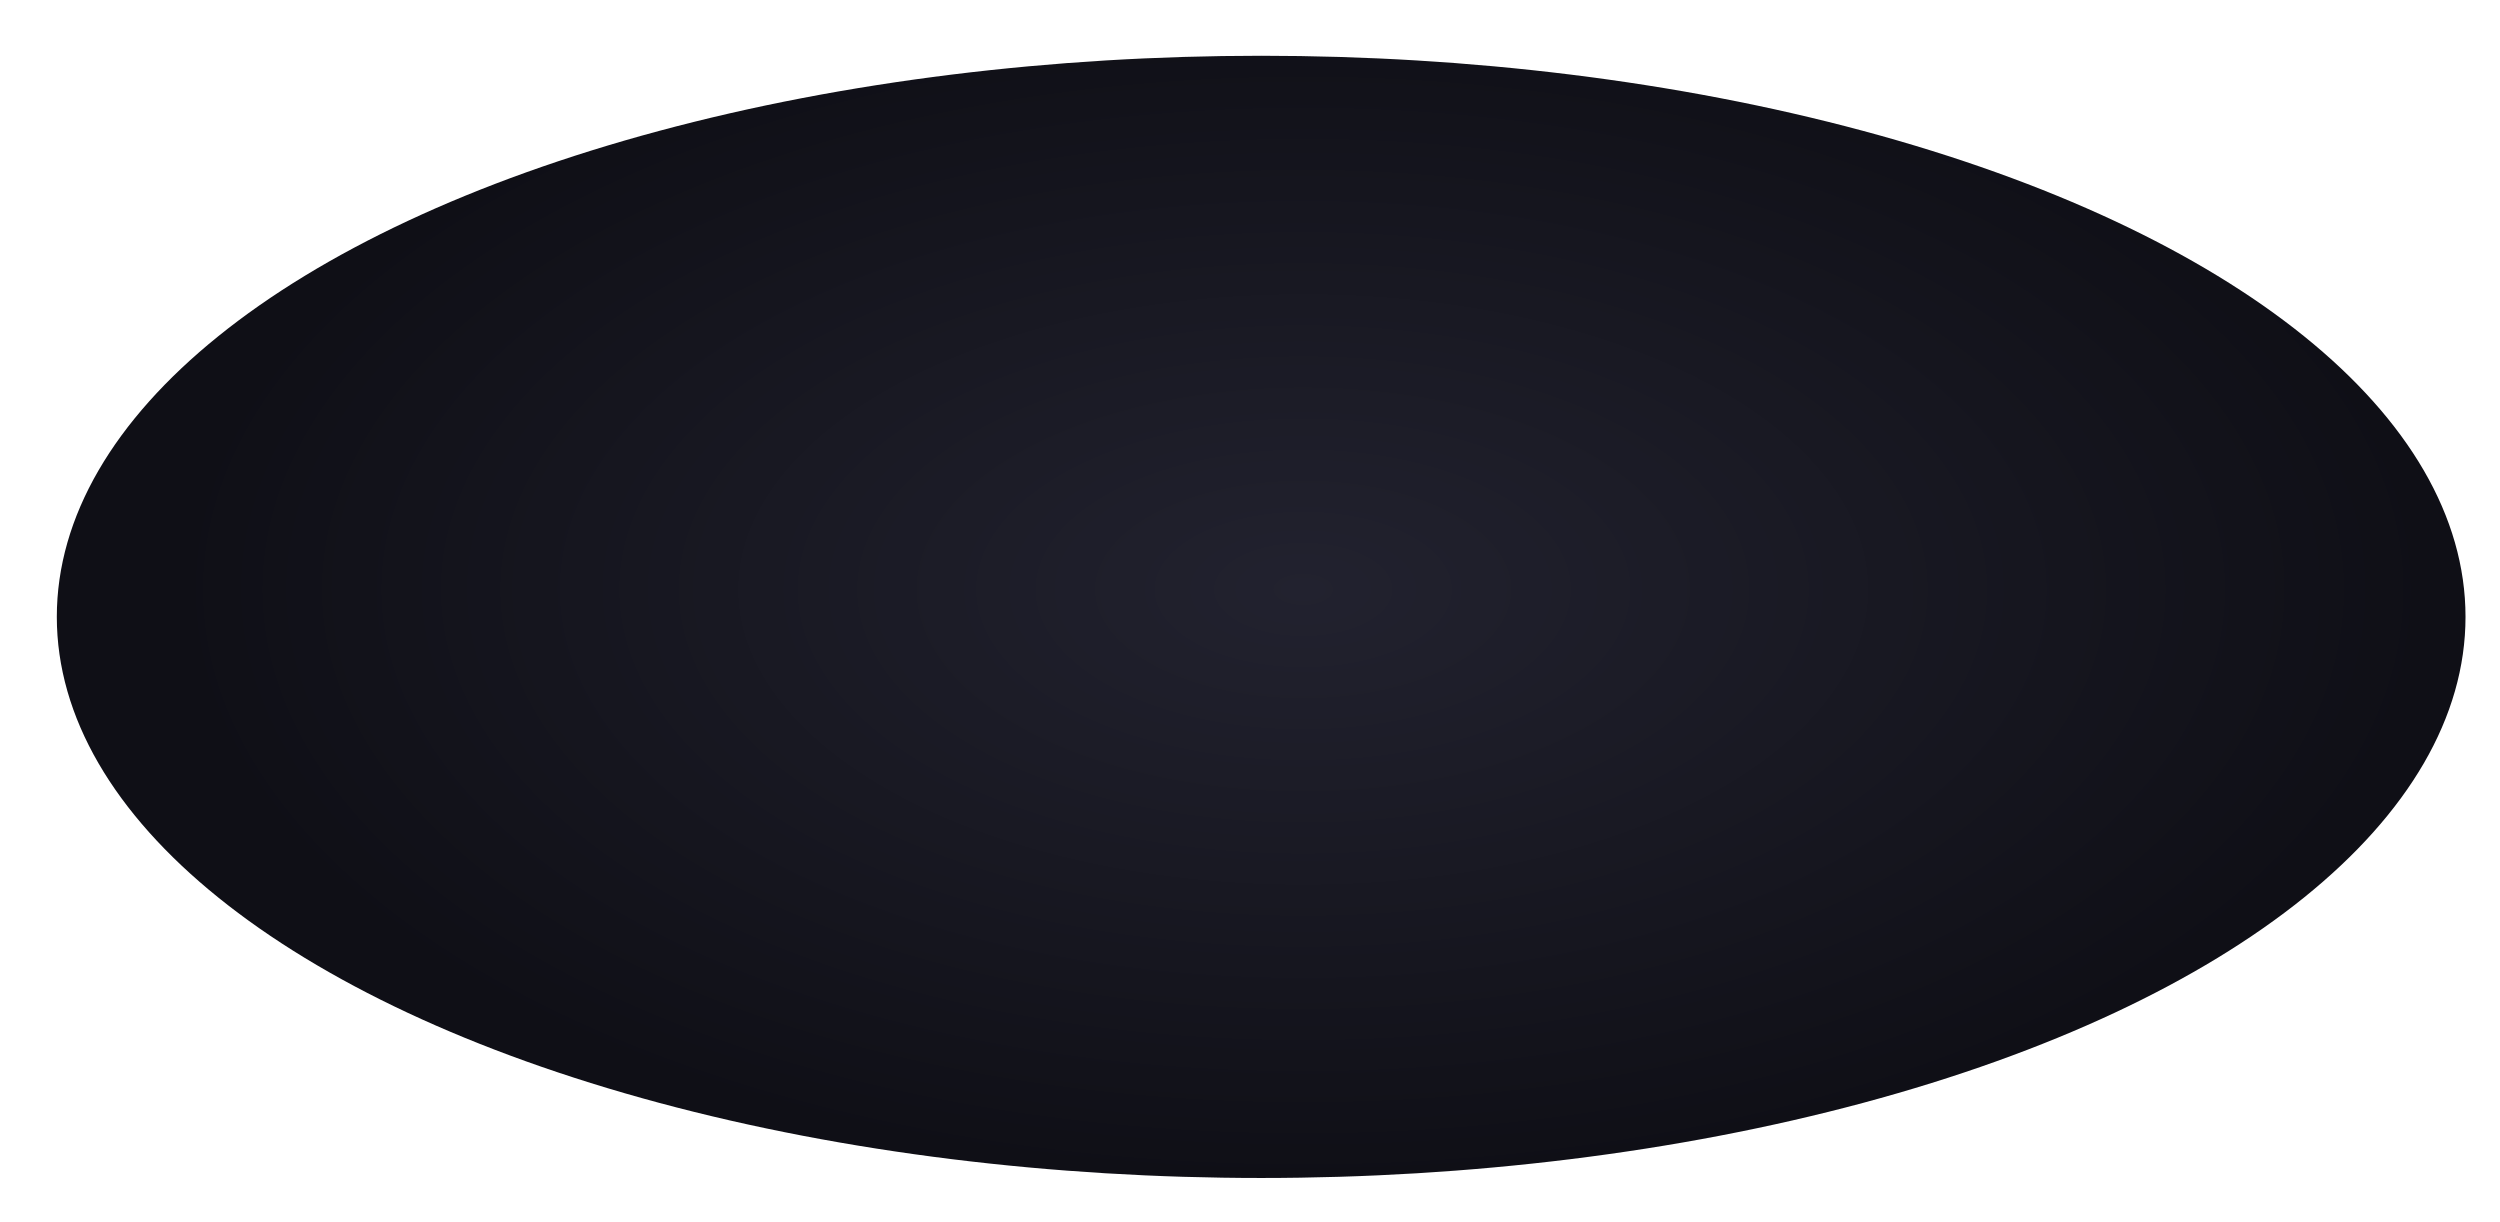 <?xml version="1.0" encoding="utf-8"?>
<svg xmlns="http://www.w3.org/2000/svg" fill="none" height="100%" overflow="visible" preserveAspectRatio="none" style="display: block;" viewBox="0 0 88 43" width="100%">
<g filter="url(#filter0_d_0_627)" id="Ellipse 1540">
<ellipse cx="44.393" cy="20.751" fill="url(#paint0_radial_0_627)" rx="42.393" ry="19.751"/>
</g>
<defs>
<filter color-interpolation-filters="sRGB" filterUnits="userSpaceOnUse" height="41.623" id="filter0_d_0_627" width="86.906" x="0.94" y="0.904">
<feFlood flood-opacity="0" result="BackgroundImageFix"/>
<feColorMatrix in="SourceAlpha" result="hardAlpha" type="matrix" values="0 0 0 0 0 0 0 0 0 0 0 0 0 0 0 0 0 0 127 0"/>
<feOffset dy="0.963"/>
<feGaussianBlur stdDeviation="0.53"/>
<feComposite in2="hardAlpha" operator="out"/>
<feColorMatrix type="matrix" values="0 0 0 0 1 0 0 0 0 1 0 0 0 0 1 0 0 0 0.03 0"/>
<feBlend in2="BackgroundImageFix" mode="normal" result="effect1_dropShadow_0_627"/>
<feBlend in="SourceGraphic" in2="effect1_dropShadow_0_627" mode="normal" result="shape"/>
</filter>
<radialGradient cx="0" cy="0" gradientTransform="translate(45.873 19.788) rotate(90) scale(20.715 39.758)" gradientUnits="userSpaceOnUse" id="paint0_radial_0_627" r="1">
<stop stop-color="#22222F"/>
<stop offset="1" stop-color="#0F0F16"/>
</radialGradient>
</defs>
</svg>